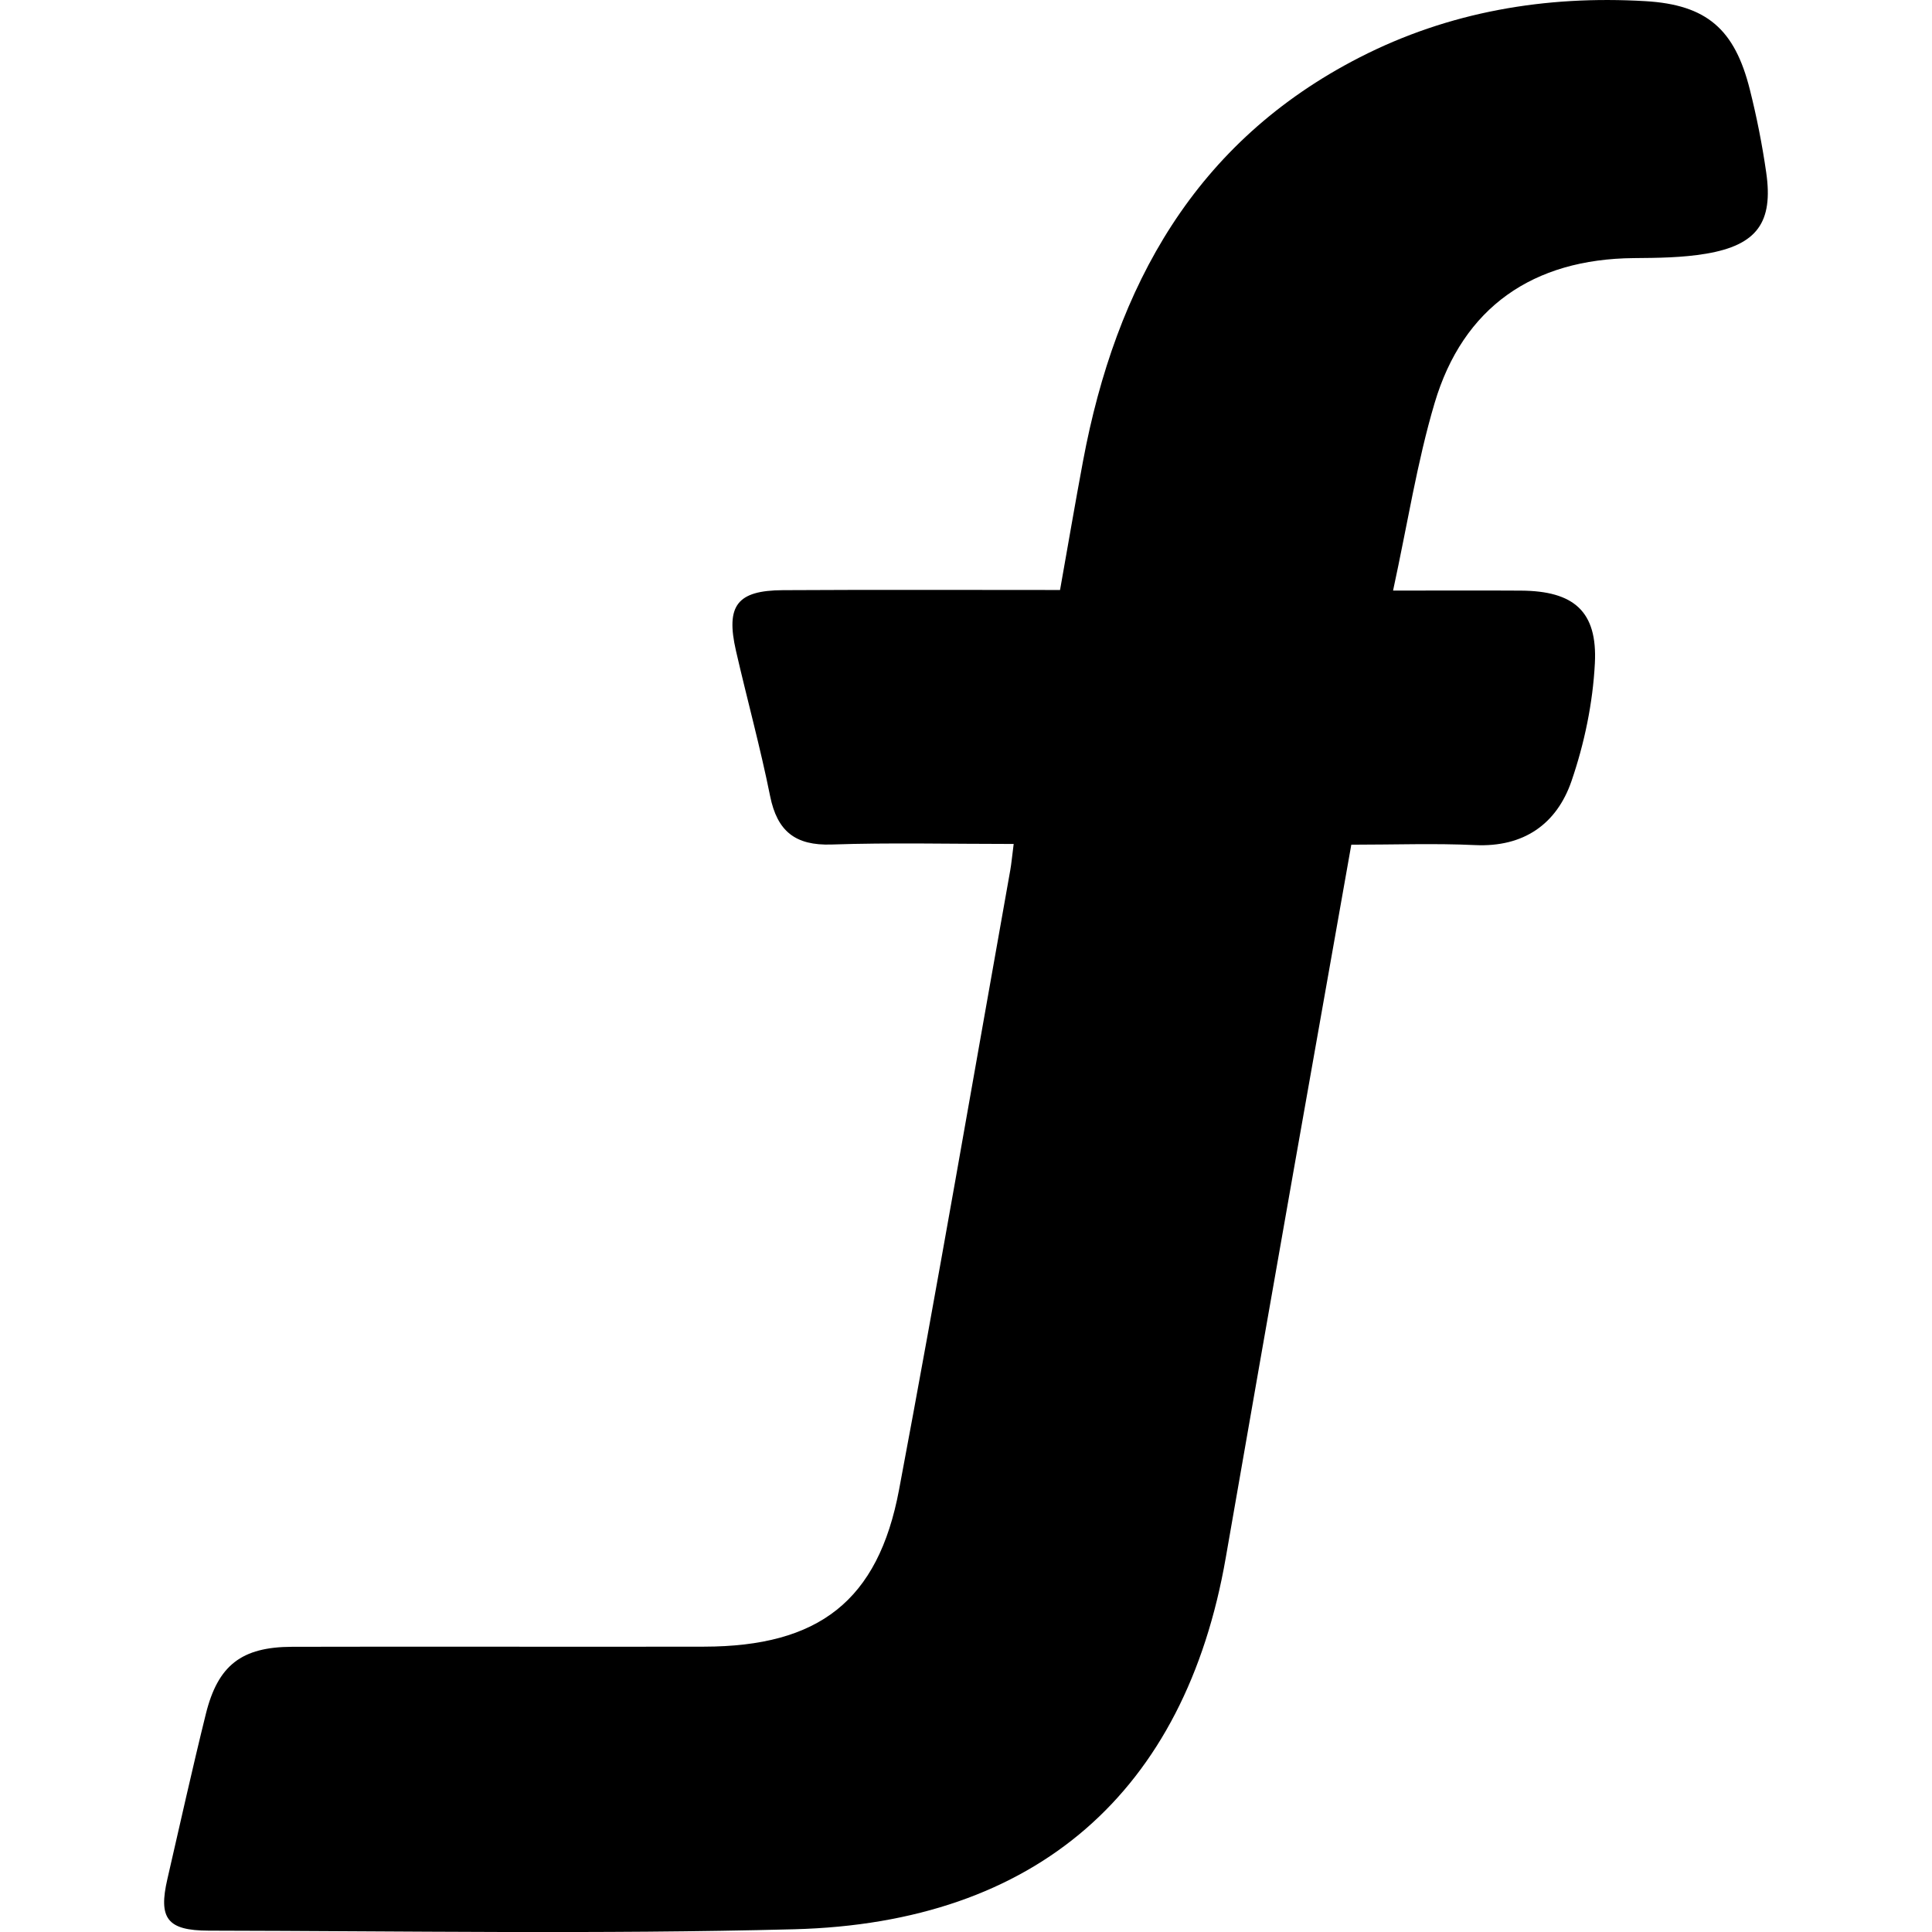<?xml version="1.0" encoding="iso-8859-1"?>
<!-- Uploaded to: SVG Repo, www.svgrepo.com, Generator: SVG Repo Mixer Tools -->
<!DOCTYPE svg PUBLIC "-//W3C//DTD SVG 1.1//EN" "http://www.w3.org/Graphics/SVG/1.1/DTD/svg11.dtd">
<svg fill="#000000" version="1.1" id="Capa_1" xmlns="http://www.w3.org/2000/svg" xmlns:xlink="http://www.w3.org/1999/xlink" 
	 width="800px" height="800px" viewBox="0 0 97.296 97.296"
	 xml:space="preserve">
<g>
	<g>
		<path d="M68.052,42.539c2.183,0,4.21-0.075,6.23,0.02c2.458,0.116,4.115-1.064,4.859-3.224c0.651-1.895,1.075-3.935,1.177-5.932
			c0.135-2.627-1.071-3.642-3.72-3.659c-2.064-0.013-4.129-0.002-6.443-0.002c0.733-3.377,1.209-6.47,2.092-9.443
			c1.433-4.832,4.964-7.257,10.029-7.301c1.216-0.009,2.449-0.021,3.644-0.222c2.562-0.433,3.392-1.578,3.026-4.095
			c-0.202-1.407-0.48-2.807-0.827-4.186c-0.759-3.013-2.156-4.255-5.256-4.437c-5.025-0.295-9.885,0.524-14.393,2.833
			c-8.294,4.248-12.277,11.506-13.929,20.33c-0.396,2.12-0.758,4.246-1.157,6.491c-4.755,0-9.354-0.018-13.953,0.009
			c-2.313,0.013-2.889,0.772-2.368,3.051c0.56,2.442,1.226,4.862,1.72,7.318c0.357,1.773,1.269,2.5,3.093,2.44
			c2.968-0.101,5.941-0.028,9.173-0.028c-0.086,0.669-0.114,0.998-0.172,1.321c-1.856,10.404-3.647,20.819-5.601,31.203
			c-1.054,5.602-4.049,7.893-9.822,7.9c-6.915,0.014-13.829-0.011-20.743,0.007c-2.547,0.007-3.736,0.929-4.344,3.38
			c-0.684,2.761-1.297,5.539-1.937,8.312c-0.457,1.979-0.022,2.599,2.078,2.603c9.828,0.018,19.662,0.186,29.484-0.07
			c12.221-0.317,19.691-6.93,21.738-18.715c1.137-6.54,2.287-13.079,3.438-19.617C66.121,53.438,67.079,48.052,68.052,42.539z"/>
	</g>
</g>
</svg>